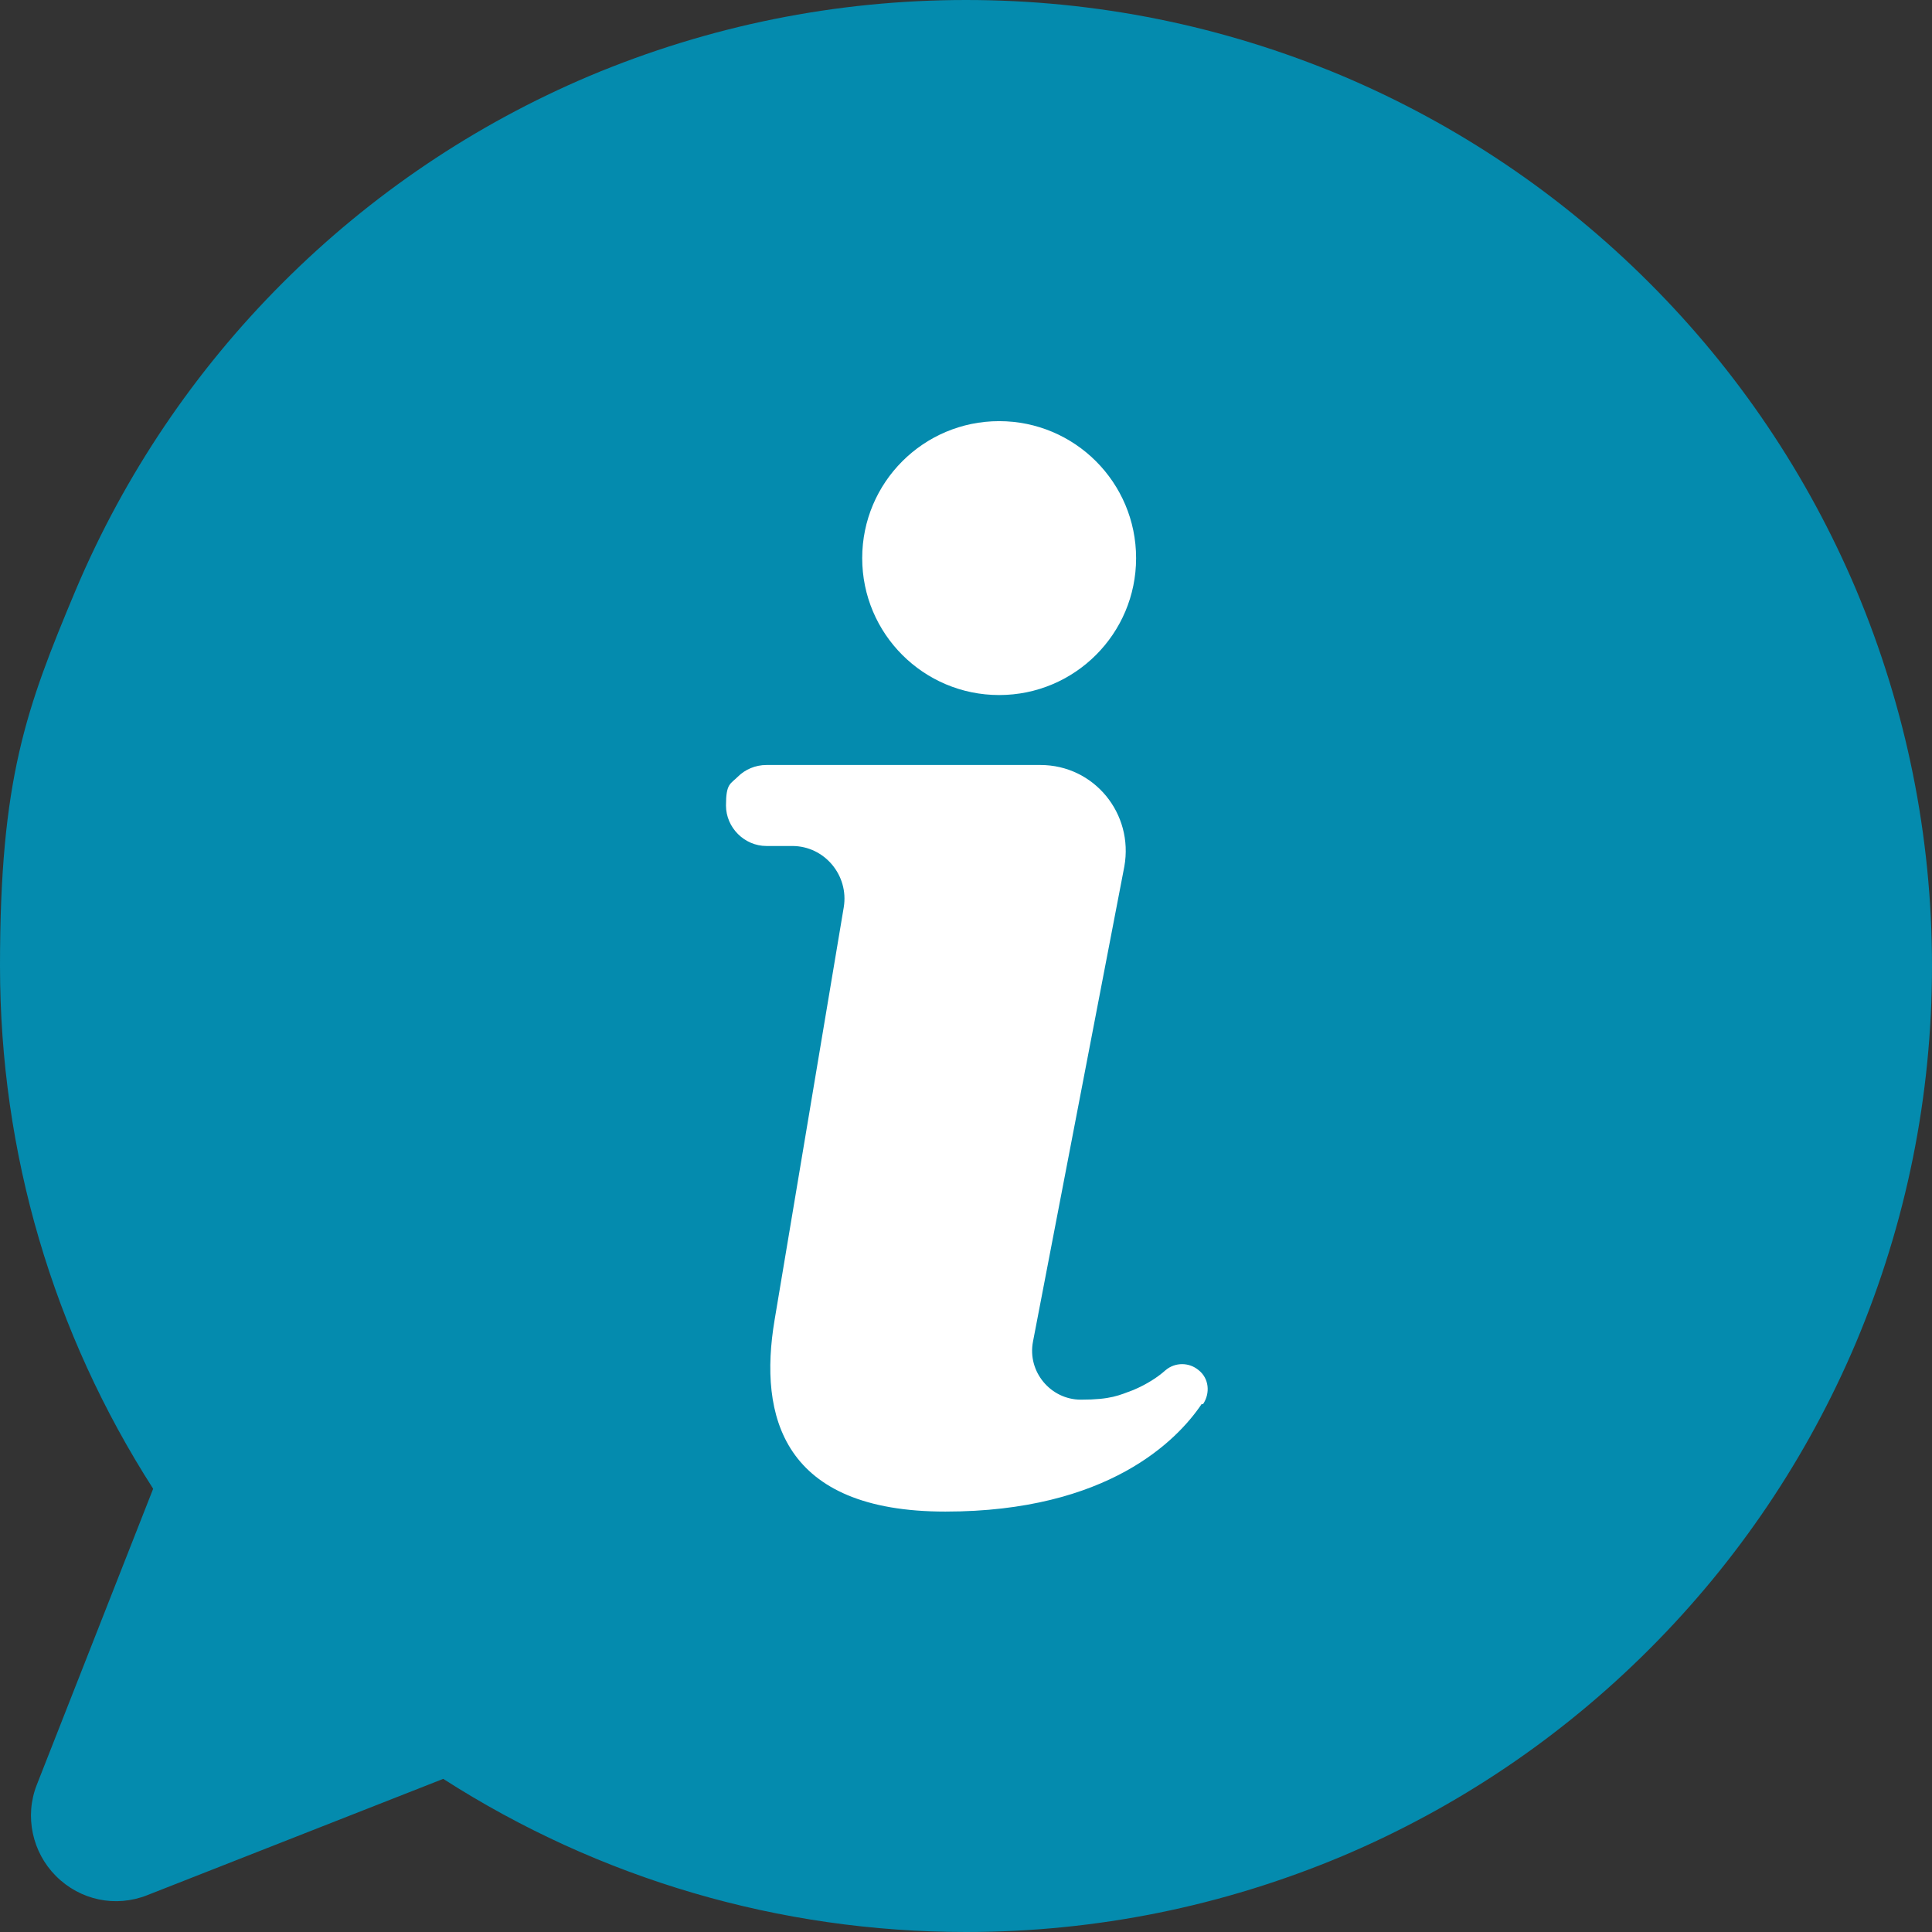 <svg xmlns="http://www.w3.org/2000/svg" width="69" height="69" viewBox="0 0 69 69" fill="none"><rect x="0" y="0" width="69" height="69" fill="#333333" stroke="none"/><path d="M34.5 69C27.847 69 21.405 67.107 15.83 63.531L5.259 67.685C4.128 68.132 2.866 67.869 1.998 67.001C1.157 66.16 0.868 64.872 1.315 63.741L5.47 53.17C1.893 47.595 0 41.179 0 34.5C0 27.821 0.92 25.323 2.708 21.063C4.444 16.961 6.942 13.253 10.098 10.098C13.253 6.942 16.961 4.444 21.063 2.708C25.323 0.92 29.846 0 34.5 0C39.154 0 43.677 0.92 47.937 2.708C52.039 4.444 55.747 6.942 58.902 10.098C62.058 13.253 64.556 16.961 66.291 21.063C68.08 25.323 69 29.846 69 34.5C69 39.154 68.08 43.677 66.291 47.937C64.556 52.039 62.058 55.747 58.902 58.902C55.747 62.058 52.039 64.556 47.937 66.291C43.677 68.08 39.154 69 34.5 69Z" fill="#048BAE"></path><path d="M35.684 24.823C38.385 24.823 40.575 22.634 40.575 19.933C40.575 17.231 38.385 15.041 35.684 15.041C32.983 15.041 30.793 17.231 30.793 19.933C30.793 22.634 32.983 24.823 35.684 24.823Z" fill="white"></path><path d="M42.915 50.146C42.047 51.434 39.575 53.985 33.764 53.985C27.953 53.985 27.085 50.593 27.663 47.148L30.135 32.396C30.319 31.266 29.451 30.214 28.294 30.214H27.374C26.585 30.214 25.928 29.556 25.928 28.768C25.928 27.979 26.085 28.005 26.349 27.742C26.611 27.479 26.98 27.321 27.374 27.321H37.156C39.076 27.321 40.496 29.057 40.154 30.95L36.893 47.911C36.683 48.989 37.524 49.988 38.602 49.988C39.68 49.988 39.97 49.83 40.469 49.646C40.969 49.436 41.363 49.173 41.626 48.936C41.968 48.647 42.468 48.647 42.81 48.936C43.178 49.226 43.23 49.752 42.967 50.146H42.915Z" fill="white"></path></svg>